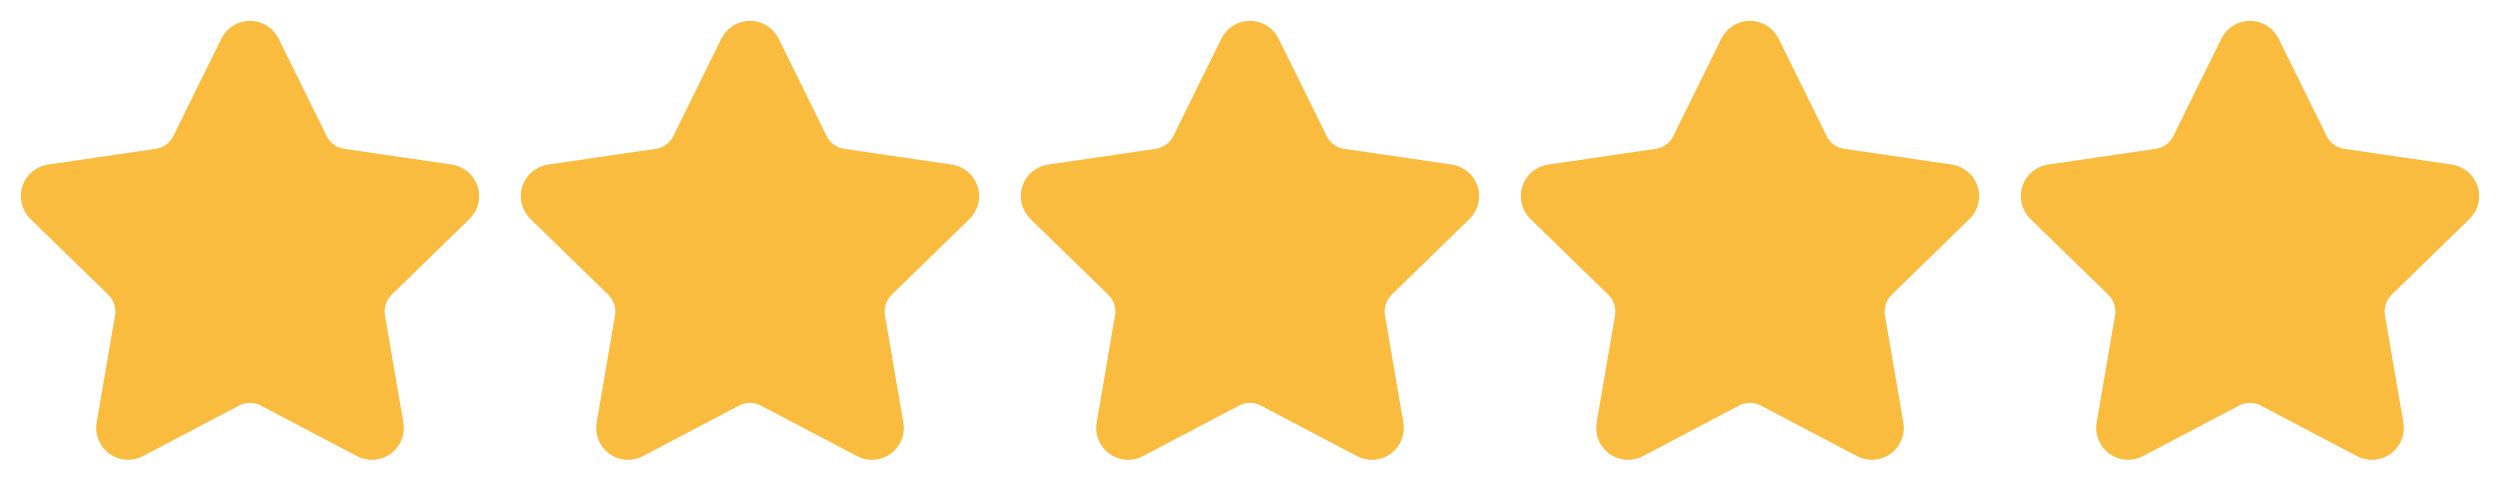 <svg width="90" height="18" viewBox="0 0 90 18" fill="none" xmlns="http://www.w3.org/2000/svg">
<path d="M8.643 1.721C8.676 1.655 8.727 1.599 8.79 1.56C8.853 1.521 8.925 1.5 8.999 1.5C9.073 1.5 9.146 1.521 9.209 1.56C9.272 1.599 9.323 1.655 9.356 1.721L11.088 5.23C11.202 5.461 11.371 5.661 11.579 5.813C11.787 5.964 12.03 6.063 12.284 6.1L16.159 6.667C16.232 6.678 16.301 6.709 16.358 6.757C16.415 6.805 16.457 6.867 16.48 6.938C16.503 7.008 16.506 7.084 16.488 7.156C16.47 7.228 16.433 7.294 16.379 7.345L13.577 10.074C13.393 10.254 13.254 10.476 13.175 10.722C13.095 10.967 13.076 11.228 13.119 11.482L13.781 15.337C13.794 15.411 13.786 15.486 13.758 15.555C13.73 15.624 13.683 15.684 13.623 15.728C13.562 15.772 13.491 15.798 13.417 15.803C13.342 15.808 13.268 15.792 13.202 15.757L9.739 13.936C9.511 13.817 9.257 13.754 8.999 13.754C8.741 13.754 8.487 13.817 8.259 13.936L4.796 15.757C4.731 15.792 4.656 15.808 4.582 15.803C4.508 15.797 4.437 15.771 4.377 15.728C4.316 15.684 4.27 15.624 4.242 15.555C4.214 15.486 4.206 15.411 4.219 15.337L4.88 11.483C4.923 11.229 4.904 10.967 4.825 10.722C4.745 10.476 4.606 10.254 4.421 10.074L1.619 7.346C1.566 7.294 1.528 7.229 1.51 7.156C1.492 7.084 1.494 7.008 1.517 6.938C1.54 6.867 1.583 6.804 1.64 6.756C1.697 6.708 1.766 6.677 1.84 6.667L5.714 6.1C5.969 6.063 6.211 5.965 6.42 5.813C6.628 5.662 6.797 5.462 6.911 5.23L8.643 1.721Z" fill="#FABC3F" stroke="#FABC3F" stroke-width="1.5" stroke-linecap="round" stroke-linejoin="round"/>
<path d="M26.643 1.721C26.676 1.655 26.727 1.599 26.79 1.56C26.853 1.521 26.925 1.5 26.999 1.5C27.073 1.5 27.146 1.521 27.209 1.56C27.272 1.599 27.323 1.655 27.356 1.721L29.088 5.23C29.202 5.461 29.371 5.661 29.579 5.813C29.788 5.964 30.029 6.063 30.284 6.1L34.159 6.667C34.232 6.678 34.301 6.709 34.358 6.757C34.415 6.805 34.457 6.867 34.48 6.938C34.503 7.008 34.506 7.084 34.488 7.156C34.47 7.228 34.432 7.294 34.379 7.345L31.577 10.074C31.393 10.254 31.254 10.476 31.174 10.722C31.095 10.967 31.076 11.228 31.119 11.482L31.781 15.337C31.794 15.411 31.786 15.486 31.758 15.555C31.73 15.624 31.683 15.684 31.623 15.728C31.562 15.772 31.491 15.798 31.417 15.803C31.343 15.808 31.268 15.792 31.202 15.757L27.739 13.936C27.511 13.817 27.257 13.754 26.999 13.754C26.741 13.754 26.487 13.817 26.259 13.936L22.796 15.757C22.731 15.792 22.656 15.808 22.582 15.803C22.508 15.797 22.437 15.771 22.377 15.728C22.317 15.684 22.27 15.624 22.242 15.555C22.214 15.486 22.206 15.411 22.219 15.337L22.88 11.483C22.923 11.229 22.904 10.967 22.825 10.722C22.745 10.476 22.606 10.254 22.421 10.074L19.619 7.346C19.566 7.294 19.528 7.229 19.51 7.156C19.492 7.084 19.494 7.008 19.517 6.938C19.54 6.867 19.583 6.804 19.64 6.756C19.697 6.708 19.766 6.677 19.84 6.667L23.714 6.1C23.969 6.063 24.211 5.965 24.42 5.813C24.628 5.662 24.797 5.462 24.911 5.23L26.643 1.721Z" fill="#FABC3F" stroke="#FABC3F" stroke-width="1.5" stroke-linecap="round" stroke-linejoin="round"/>
<path d="M44.643 1.721C44.676 1.655 44.727 1.599 44.79 1.56C44.853 1.521 44.925 1.5 44.999 1.5C45.074 1.5 45.146 1.521 45.209 1.56C45.272 1.599 45.323 1.655 45.356 1.721L47.088 5.23C47.202 5.461 47.371 5.661 47.579 5.813C47.788 5.964 48.029 6.063 48.284 6.1L52.159 6.667C52.232 6.678 52.301 6.709 52.358 6.757C52.415 6.805 52.457 6.867 52.48 6.938C52.503 7.008 52.506 7.084 52.488 7.156C52.47 7.228 52.432 7.294 52.379 7.345L49.577 10.074C49.393 10.254 49.254 10.476 49.175 10.722C49.095 10.967 49.076 11.228 49.119 11.482L49.781 15.337C49.794 15.411 49.786 15.486 49.758 15.555C49.73 15.624 49.683 15.684 49.623 15.728C49.562 15.772 49.491 15.798 49.417 15.803C49.343 15.808 49.268 15.792 49.202 15.757L45.739 13.936C45.511 13.817 45.257 13.754 44.999 13.754C44.741 13.754 44.487 13.817 44.259 13.936L40.796 15.757C40.731 15.792 40.656 15.808 40.582 15.803C40.508 15.797 40.437 15.771 40.377 15.728C40.316 15.684 40.27 15.624 40.242 15.555C40.214 15.486 40.206 15.411 40.219 15.337L40.88 11.483C40.923 11.229 40.904 10.967 40.825 10.722C40.745 10.476 40.606 10.254 40.421 10.074L37.619 7.346C37.566 7.294 37.528 7.229 37.51 7.156C37.492 7.084 37.495 7.008 37.517 6.938C37.54 6.867 37.583 6.804 37.64 6.756C37.697 6.708 37.766 6.677 37.84 6.667L41.714 6.1C41.969 6.063 42.211 5.965 42.42 5.813C42.629 5.662 42.797 5.462 42.911 5.23L44.643 1.721Z" fill="#FABC3F" stroke="#FABC3F" stroke-width="1.5" stroke-linecap="round" stroke-linejoin="round"/>
<path d="M62.643 1.721C62.676 1.655 62.727 1.599 62.79 1.56C62.853 1.521 62.925 1.5 62.999 1.5C63.074 1.5 63.146 1.521 63.209 1.56C63.272 1.599 63.323 1.655 63.356 1.721L65.088 5.23C65.202 5.461 65.371 5.661 65.579 5.813C65.787 5.964 66.029 6.063 66.284 6.1L70.159 6.667C70.232 6.678 70.301 6.709 70.358 6.757C70.415 6.805 70.457 6.867 70.48 6.938C70.503 7.008 70.506 7.084 70.488 7.156C70.47 7.228 70.433 7.294 70.379 7.345L67.577 10.074C67.393 10.254 67.254 10.476 67.174 10.722C67.095 10.967 67.076 11.228 67.119 11.482L67.781 15.337C67.794 15.411 67.786 15.486 67.758 15.555C67.73 15.624 67.683 15.684 67.623 15.728C67.562 15.772 67.491 15.798 67.417 15.803C67.343 15.808 67.268 15.792 67.202 15.757L63.739 13.936C63.511 13.817 63.257 13.754 62.999 13.754C62.741 13.754 62.487 13.817 62.259 13.936L58.796 15.757C58.731 15.792 58.656 15.808 58.582 15.803C58.508 15.797 58.437 15.771 58.377 15.728C58.316 15.684 58.27 15.624 58.242 15.555C58.214 15.486 58.206 15.411 58.219 15.337L58.88 11.483C58.923 11.229 58.904 10.967 58.825 10.722C58.745 10.476 58.606 10.254 58.421 10.074L55.619 7.346C55.566 7.294 55.528 7.229 55.51 7.156C55.492 7.084 55.495 7.008 55.517 6.938C55.54 6.867 55.583 6.804 55.64 6.756C55.697 6.708 55.766 6.677 55.84 6.667L59.714 6.1C59.969 6.063 60.211 5.965 60.42 5.813C60.629 5.662 60.797 5.462 60.911 5.23L62.643 1.721Z" fill="#FABC3F" stroke="#FABC3F" stroke-width="1.5" stroke-linecap="round" stroke-linejoin="round"/>
<path d="M80.643 1.721C80.676 1.655 80.727 1.599 80.79 1.56C80.853 1.521 80.925 1.5 80.999 1.5C81.073 1.5 81.146 1.521 81.209 1.56C81.272 1.599 81.323 1.655 81.356 1.721L83.088 5.23C83.202 5.461 83.371 5.661 83.579 5.813C83.787 5.964 84.029 6.063 84.284 6.1L88.159 6.667C88.232 6.678 88.301 6.709 88.358 6.757C88.415 6.805 88.457 6.867 88.48 6.938C88.503 7.008 88.506 7.084 88.488 7.156C88.47 7.228 88.433 7.294 88.379 7.345L85.577 10.074C85.393 10.254 85.254 10.476 85.174 10.722C85.095 10.967 85.076 11.228 85.119 11.482L85.781 15.337C85.794 15.411 85.786 15.486 85.758 15.555C85.73 15.624 85.683 15.684 85.623 15.728C85.562 15.772 85.491 15.798 85.417 15.803C85.343 15.808 85.268 15.792 85.202 15.757L81.739 13.936C81.511 13.817 81.257 13.754 80.999 13.754C80.741 13.754 80.487 13.817 80.259 13.936L76.796 15.757C76.731 15.792 76.656 15.808 76.582 15.803C76.508 15.797 76.437 15.771 76.377 15.728C76.317 15.684 76.27 15.624 76.242 15.555C76.214 15.486 76.206 15.411 76.219 15.337L76.88 11.483C76.923 11.229 76.904 10.967 76.825 10.722C76.745 10.476 76.606 10.254 76.421 10.074L73.619 7.346C73.566 7.294 73.528 7.229 73.51 7.156C73.492 7.084 73.495 7.008 73.517 6.938C73.54 6.867 73.583 6.804 73.64 6.756C73.697 6.708 73.766 6.677 73.84 6.667L77.714 6.1C77.969 6.063 78.211 5.965 78.42 5.813C78.629 5.662 78.797 5.462 78.911 5.23L80.643 1.721Z" fill="#FABC3F" stroke="#FABC3F" stroke-width="1.5" stroke-linecap="round" stroke-linejoin="round"/>
</svg>
